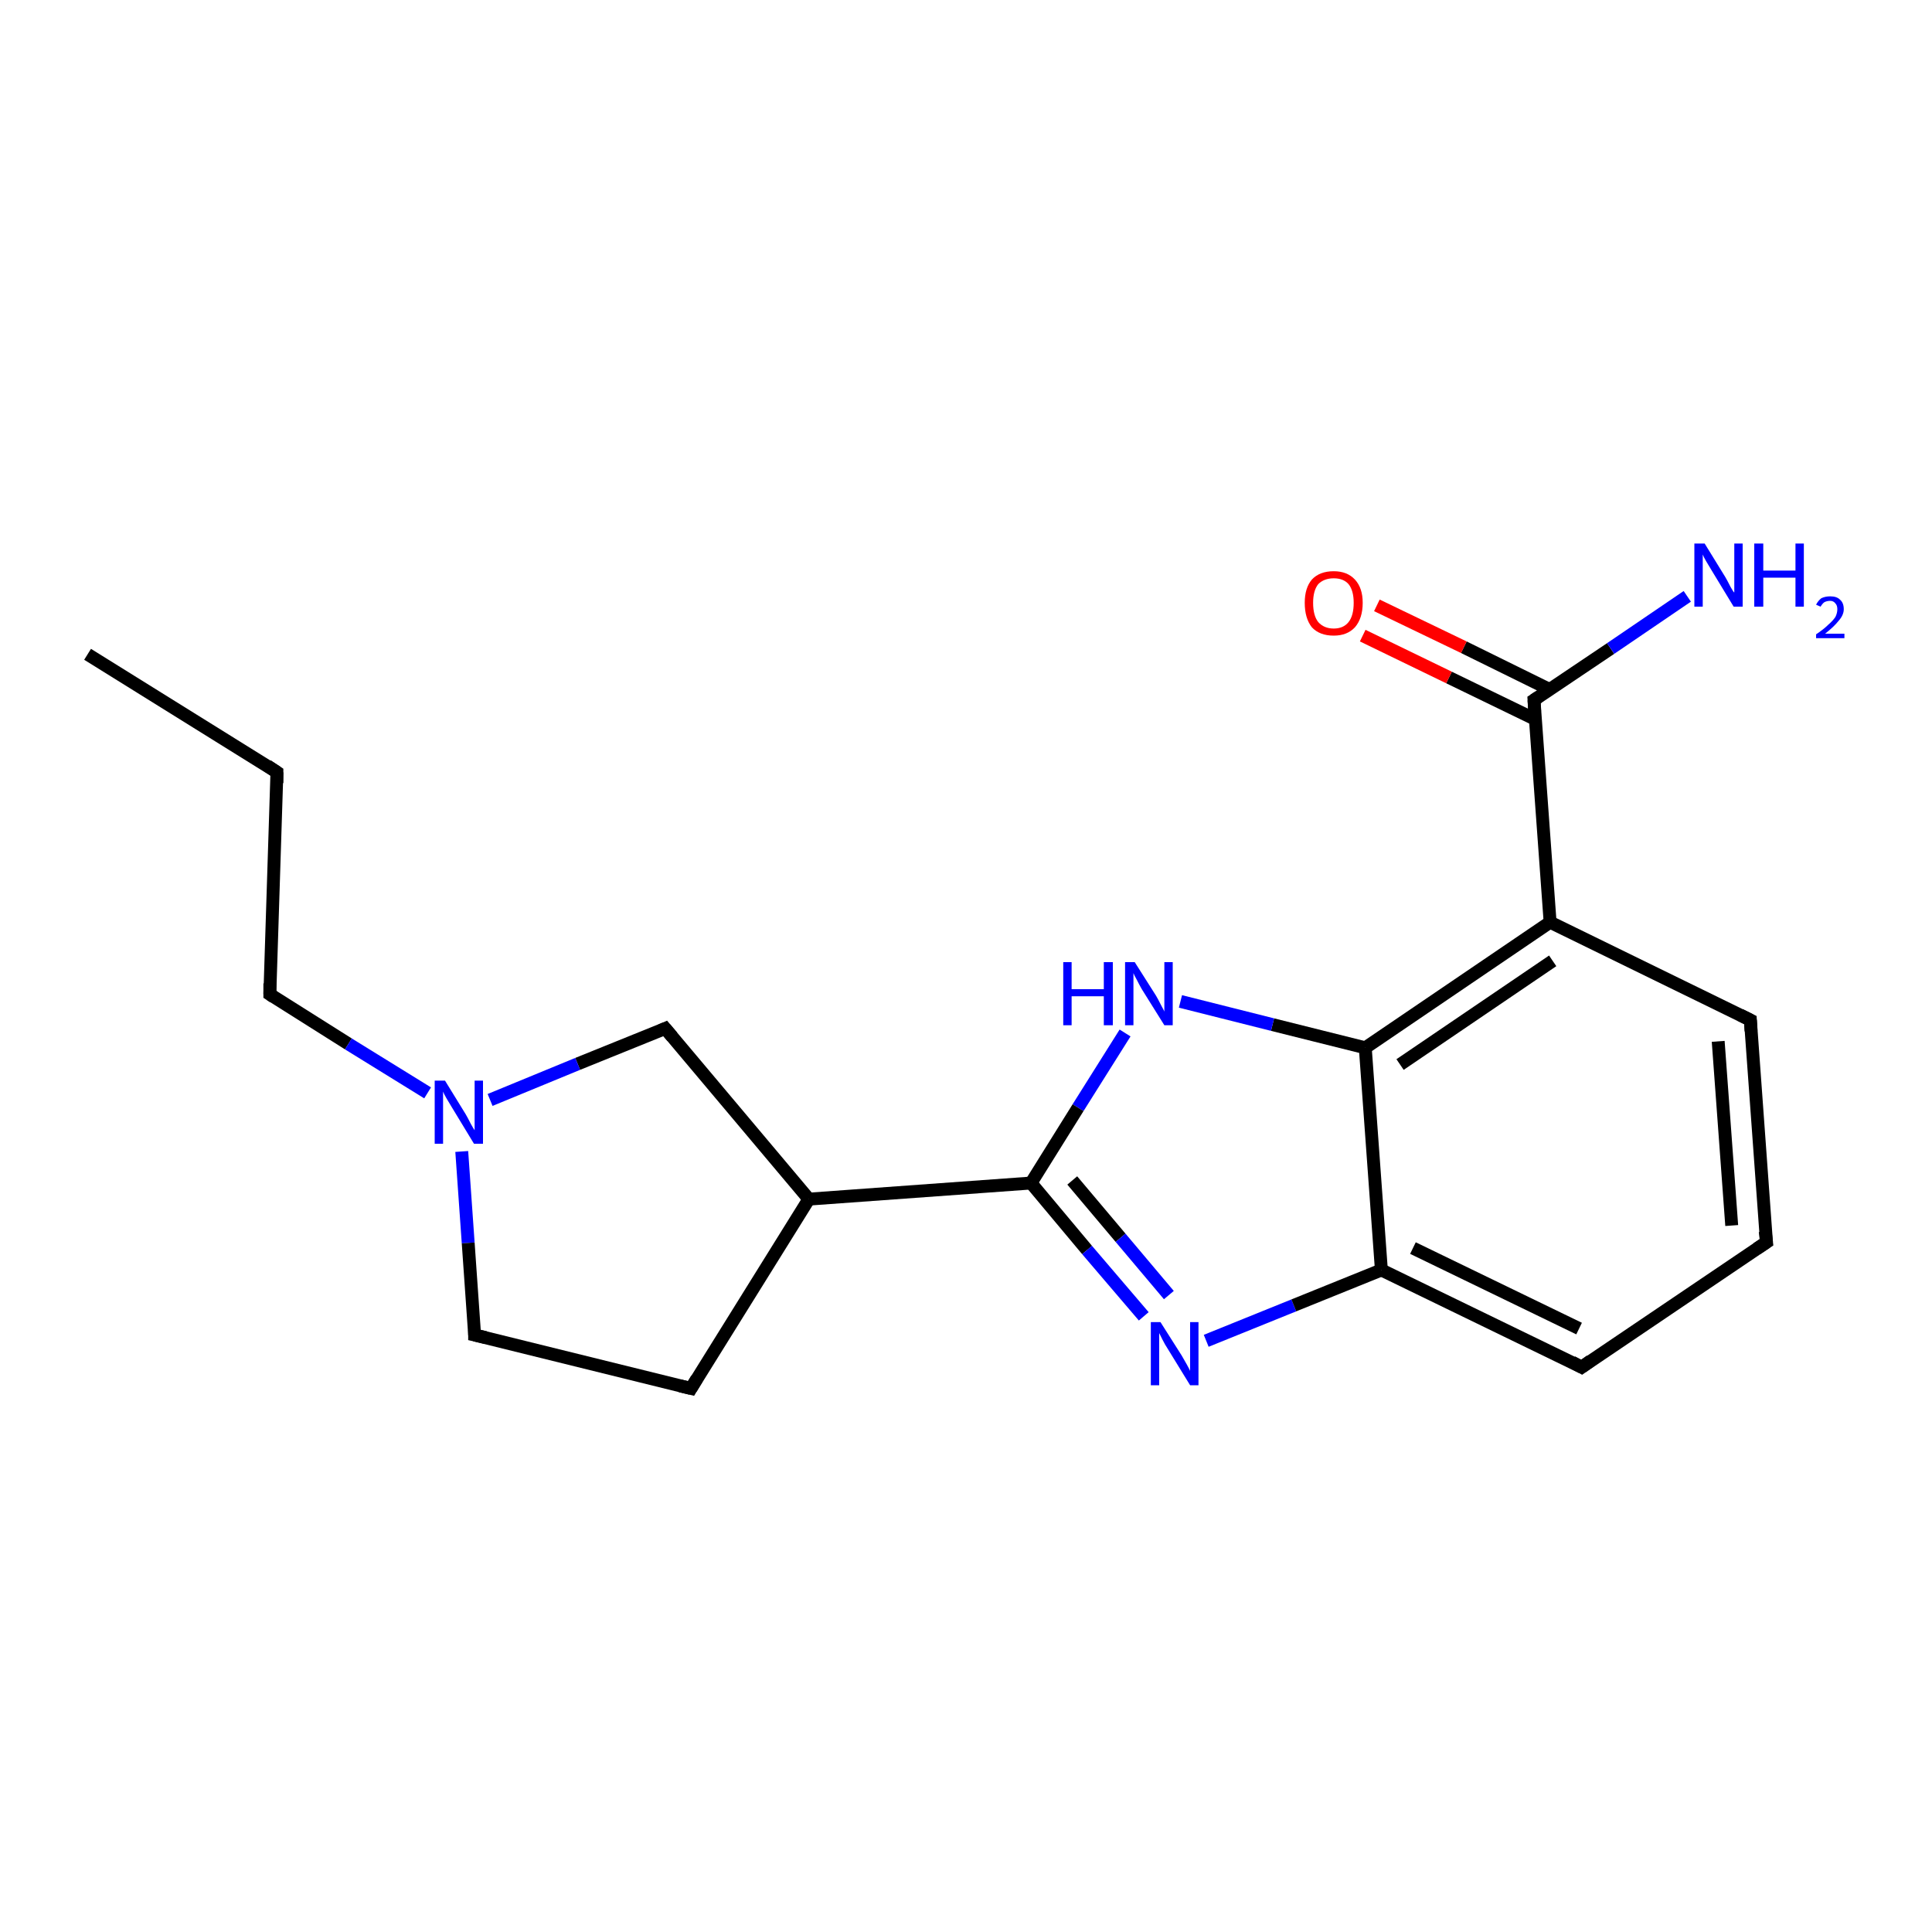 <?xml version='1.0' encoding='iso-8859-1'?>
<svg version='1.1' baseProfile='full'
              xmlns='http://www.w3.org/2000/svg'
                      xmlns:rdkit='http://www.rdkit.org/xml'
                      xmlns:xlink='http://www.w3.org/1999/xlink'
                  xml:space='preserve'
width='300px' height='300px' viewBox='0 0 300 300'>
<!-- END OF HEADER -->
<rect style='opacity:1.0;fill:#FFFFFF;stroke:none' width='300.0' height='300.0' x='0.0' y='0.0'> </rect>
<path class='bond-0 atom-0 atom-1' d='M 13.6,101.6 L 43.0,119.9' style='fill:none;fill-rule:evenodd;stroke:#000000;stroke-width:2.0px;stroke-linecap:butt;stroke-linejoin:miter;stroke-opacity:1' />
<path class='bond-1 atom-1 atom-2' d='M 43.0,119.9 L 41.9,154.4' style='fill:none;fill-rule:evenodd;stroke:#000000;stroke-width:2.0px;stroke-linecap:butt;stroke-linejoin:miter;stroke-opacity:1' />
<path class='bond-2 atom-2 atom-3' d='M 41.9,154.4 L 54.1,162.1' style='fill:none;fill-rule:evenodd;stroke:#000000;stroke-width:2.0px;stroke-linecap:butt;stroke-linejoin:miter;stroke-opacity:1' />
<path class='bond-2 atom-2 atom-3' d='M 54.1,162.1 L 66.4,169.7' style='fill:none;fill-rule:evenodd;stroke:#0000FF;stroke-width:2.0px;stroke-linecap:butt;stroke-linejoin:miter;stroke-opacity:1' />
<path class='bond-3 atom-3 atom-4' d='M 71.7,178.8 L 72.7,193.0' style='fill:none;fill-rule:evenodd;stroke:#0000FF;stroke-width:2.0px;stroke-linecap:butt;stroke-linejoin:miter;stroke-opacity:1' />
<path class='bond-3 atom-3 atom-4' d='M 72.7,193.0 L 73.7,207.3' style='fill:none;fill-rule:evenodd;stroke:#000000;stroke-width:2.0px;stroke-linecap:butt;stroke-linejoin:miter;stroke-opacity:1' />
<path class='bond-4 atom-4 atom-5' d='M 73.7,207.3 L 107.3,215.6' style='fill:none;fill-rule:evenodd;stroke:#000000;stroke-width:2.0px;stroke-linecap:butt;stroke-linejoin:miter;stroke-opacity:1' />
<path class='bond-5 atom-5 atom-6' d='M 107.3,215.6 L 125.6,186.2' style='fill:none;fill-rule:evenodd;stroke:#000000;stroke-width:2.0px;stroke-linecap:butt;stroke-linejoin:miter;stroke-opacity:1' />
<path class='bond-6 atom-6 atom-7' d='M 125.6,186.2 L 103.3,159.7' style='fill:none;fill-rule:evenodd;stroke:#000000;stroke-width:2.0px;stroke-linecap:butt;stroke-linejoin:miter;stroke-opacity:1' />
<path class='bond-7 atom-6 atom-8' d='M 125.6,186.2 L 160.1,183.7' style='fill:none;fill-rule:evenodd;stroke:#000000;stroke-width:2.0px;stroke-linecap:butt;stroke-linejoin:miter;stroke-opacity:1' />
<path class='bond-8 atom-8 atom-9' d='M 160.1,183.7 L 168.8,194.1' style='fill:none;fill-rule:evenodd;stroke:#000000;stroke-width:2.0px;stroke-linecap:butt;stroke-linejoin:miter;stroke-opacity:1' />
<path class='bond-8 atom-8 atom-9' d='M 168.8,194.1 L 177.6,204.4' style='fill:none;fill-rule:evenodd;stroke:#0000FF;stroke-width:2.0px;stroke-linecap:butt;stroke-linejoin:miter;stroke-opacity:1' />
<path class='bond-8 atom-8 atom-9' d='M 166.5,183.3 L 174.0,192.2' style='fill:none;fill-rule:evenodd;stroke:#000000;stroke-width:2.0px;stroke-linecap:butt;stroke-linejoin:miter;stroke-opacity:1' />
<path class='bond-8 atom-8 atom-9' d='M 174.0,192.2 L 181.5,201.1' style='fill:none;fill-rule:evenodd;stroke:#0000FF;stroke-width:2.0px;stroke-linecap:butt;stroke-linejoin:miter;stroke-opacity:1' />
<path class='bond-9 atom-9 atom-10' d='M 187.3,208.2 L 200.9,202.7' style='fill:none;fill-rule:evenodd;stroke:#0000FF;stroke-width:2.0px;stroke-linecap:butt;stroke-linejoin:miter;stroke-opacity:1' />
<path class='bond-9 atom-9 atom-10' d='M 200.9,202.7 L 214.5,197.2' style='fill:none;fill-rule:evenodd;stroke:#000000;stroke-width:2.0px;stroke-linecap:butt;stroke-linejoin:miter;stroke-opacity:1' />
<path class='bond-10 atom-10 atom-11' d='M 214.5,197.2 L 245.6,212.3' style='fill:none;fill-rule:evenodd;stroke:#000000;stroke-width:2.0px;stroke-linecap:butt;stroke-linejoin:miter;stroke-opacity:1' />
<path class='bond-10 atom-10 atom-11' d='M 219.4,193.8 L 245.2,206.3' style='fill:none;fill-rule:evenodd;stroke:#000000;stroke-width:2.0px;stroke-linecap:butt;stroke-linejoin:miter;stroke-opacity:1' />
<path class='bond-11 atom-11 atom-12' d='M 245.6,212.3 L 274.3,192.9' style='fill:none;fill-rule:evenodd;stroke:#000000;stroke-width:2.0px;stroke-linecap:butt;stroke-linejoin:miter;stroke-opacity:1' />
<path class='bond-12 atom-12 atom-13' d='M 274.3,192.9 L 271.8,158.4' style='fill:none;fill-rule:evenodd;stroke:#000000;stroke-width:2.0px;stroke-linecap:butt;stroke-linejoin:miter;stroke-opacity:1' />
<path class='bond-12 atom-12 atom-13' d='M 268.9,190.3 L 266.8,161.7' style='fill:none;fill-rule:evenodd;stroke:#000000;stroke-width:2.0px;stroke-linecap:butt;stroke-linejoin:miter;stroke-opacity:1' />
<path class='bond-13 atom-13 atom-14' d='M 271.8,158.4 L 240.7,143.2' style='fill:none;fill-rule:evenodd;stroke:#000000;stroke-width:2.0px;stroke-linecap:butt;stroke-linejoin:miter;stroke-opacity:1' />
<path class='bond-14 atom-14 atom-15' d='M 240.7,143.2 L 238.2,108.7' style='fill:none;fill-rule:evenodd;stroke:#000000;stroke-width:2.0px;stroke-linecap:butt;stroke-linejoin:miter;stroke-opacity:1' />
<path class='bond-15 atom-15 atom-16' d='M 238.2,108.7 L 250.1,100.7' style='fill:none;fill-rule:evenodd;stroke:#000000;stroke-width:2.0px;stroke-linecap:butt;stroke-linejoin:miter;stroke-opacity:1' />
<path class='bond-15 atom-15 atom-16' d='M 250.1,100.7 L 262.0,92.6' style='fill:none;fill-rule:evenodd;stroke:#0000FF;stroke-width:2.0px;stroke-linecap:butt;stroke-linejoin:miter;stroke-opacity:1' />
<path class='bond-16 atom-15 atom-17' d='M 240.7,107.1 L 227.3,100.5' style='fill:none;fill-rule:evenodd;stroke:#000000;stroke-width:2.0px;stroke-linecap:butt;stroke-linejoin:miter;stroke-opacity:1' />
<path class='bond-16 atom-15 atom-17' d='M 227.3,100.5 L 213.8,94.0' style='fill:none;fill-rule:evenodd;stroke:#FF0000;stroke-width:2.0px;stroke-linecap:butt;stroke-linejoin:miter;stroke-opacity:1' />
<path class='bond-16 atom-15 atom-17' d='M 238.4,111.7 L 225.0,105.2' style='fill:none;fill-rule:evenodd;stroke:#000000;stroke-width:2.0px;stroke-linecap:butt;stroke-linejoin:miter;stroke-opacity:1' />
<path class='bond-16 atom-15 atom-17' d='M 225.0,105.2 L 211.6,98.7' style='fill:none;fill-rule:evenodd;stroke:#FF0000;stroke-width:2.0px;stroke-linecap:butt;stroke-linejoin:miter;stroke-opacity:1' />
<path class='bond-17 atom-14 atom-18' d='M 240.7,143.2 L 212.0,162.7' style='fill:none;fill-rule:evenodd;stroke:#000000;stroke-width:2.0px;stroke-linecap:butt;stroke-linejoin:miter;stroke-opacity:1' />
<path class='bond-17 atom-14 atom-18' d='M 241.1,149.2 L 217.4,165.3' style='fill:none;fill-rule:evenodd;stroke:#000000;stroke-width:2.0px;stroke-linecap:butt;stroke-linejoin:miter;stroke-opacity:1' />
<path class='bond-18 atom-18 atom-19' d='M 212.0,162.7 L 197.6,159.1' style='fill:none;fill-rule:evenodd;stroke:#000000;stroke-width:2.0px;stroke-linecap:butt;stroke-linejoin:miter;stroke-opacity:1' />
<path class='bond-18 atom-18 atom-19' d='M 197.6,159.1 L 183.3,155.5' style='fill:none;fill-rule:evenodd;stroke:#0000FF;stroke-width:2.0px;stroke-linecap:butt;stroke-linejoin:miter;stroke-opacity:1' />
<path class='bond-19 atom-7 atom-3' d='M 103.3,159.7 L 89.7,165.2' style='fill:none;fill-rule:evenodd;stroke:#000000;stroke-width:2.0px;stroke-linecap:butt;stroke-linejoin:miter;stroke-opacity:1' />
<path class='bond-19 atom-7 atom-3' d='M 89.7,165.2 L 76.1,170.8' style='fill:none;fill-rule:evenodd;stroke:#0000FF;stroke-width:2.0px;stroke-linecap:butt;stroke-linejoin:miter;stroke-opacity:1' />
<path class='bond-20 atom-19 atom-8' d='M 174.7,160.4 L 167.4,172.0' style='fill:none;fill-rule:evenodd;stroke:#0000FF;stroke-width:2.0px;stroke-linecap:butt;stroke-linejoin:miter;stroke-opacity:1' />
<path class='bond-20 atom-19 atom-8' d='M 167.4,172.0 L 160.1,183.7' style='fill:none;fill-rule:evenodd;stroke:#000000;stroke-width:2.0px;stroke-linecap:butt;stroke-linejoin:miter;stroke-opacity:1' />
<path class='bond-21 atom-18 atom-10' d='M 212.0,162.7 L 214.5,197.2' style='fill:none;fill-rule:evenodd;stroke:#000000;stroke-width:2.0px;stroke-linecap:butt;stroke-linejoin:miter;stroke-opacity:1' />
<path d='M 41.5,118.9 L 43.0,119.9 L 43.0,121.6' style='fill:none;stroke:#000000;stroke-width:2.0px;stroke-linecap:butt;stroke-linejoin:miter;stroke-opacity:1;' />
<path d='M 41.9,152.7 L 41.9,154.4 L 42.5,154.8' style='fill:none;stroke:#000000;stroke-width:2.0px;stroke-linecap:butt;stroke-linejoin:miter;stroke-opacity:1;' />
<path d='M 73.7,206.5 L 73.7,207.3 L 75.4,207.7' style='fill:none;stroke:#000000;stroke-width:2.0px;stroke-linecap:butt;stroke-linejoin:miter;stroke-opacity:1;' />
<path d='M 105.6,215.2 L 107.3,215.6 L 108.2,214.1' style='fill:none;stroke:#000000;stroke-width:2.0px;stroke-linecap:butt;stroke-linejoin:miter;stroke-opacity:1;' />
<path d='M 104.4,161.0 L 103.3,159.7 L 102.6,160.0' style='fill:none;stroke:#000000;stroke-width:2.0px;stroke-linecap:butt;stroke-linejoin:miter;stroke-opacity:1;' />
<path d='M 244.1,211.5 L 245.6,212.3 L 247.0,211.3' style='fill:none;stroke:#000000;stroke-width:2.0px;stroke-linecap:butt;stroke-linejoin:miter;stroke-opacity:1;' />
<path d='M 272.8,193.9 L 274.3,192.9 L 274.1,191.2' style='fill:none;stroke:#000000;stroke-width:2.0px;stroke-linecap:butt;stroke-linejoin:miter;stroke-opacity:1;' />
<path d='M 271.9,160.1 L 271.8,158.4 L 270.2,157.6' style='fill:none;stroke:#000000;stroke-width:2.0px;stroke-linecap:butt;stroke-linejoin:miter;stroke-opacity:1;' />
<path d='M 238.3,110.5 L 238.2,108.7 L 238.8,108.3' style='fill:none;stroke:#000000;stroke-width:2.0px;stroke-linecap:butt;stroke-linejoin:miter;stroke-opacity:1;' />
<path class='atom-3' d='M 69.1 167.8
L 72.3 173.0
Q 72.6 173.5, 73.1 174.5
Q 73.6 175.4, 73.7 175.5
L 73.7 167.8
L 75.0 167.8
L 75.0 177.6
L 73.6 177.6
L 70.2 172.0
Q 69.8 171.3, 69.3 170.5
Q 68.9 169.8, 68.8 169.5
L 68.8 177.6
L 67.5 177.6
L 67.5 167.8
L 69.1 167.8
' fill='#0000FF'/>
<path class='atom-9' d='M 180.2 205.3
L 183.5 210.5
Q 183.8 211.0, 184.3 211.9
Q 184.8 212.8, 184.8 212.9
L 184.8 205.3
L 186.1 205.3
L 186.1 215.1
L 184.8 215.1
L 181.3 209.4
Q 180.9 208.8, 180.5 208.0
Q 180.1 207.2, 180.0 207.0
L 180.0 215.1
L 178.7 215.1
L 178.7 205.3
L 180.2 205.3
' fill='#0000FF'/>
<path class='atom-16' d='M 264.7 84.4
L 267.9 89.6
Q 268.2 90.1, 268.7 91.1
Q 269.2 92.0, 269.3 92.0
L 269.3 84.4
L 270.6 84.4
L 270.6 94.2
L 269.2 94.2
L 265.8 88.6
Q 265.4 87.9, 264.9 87.1
Q 264.5 86.4, 264.4 86.1
L 264.4 94.2
L 263.1 94.2
L 263.1 84.4
L 264.7 84.4
' fill='#0000FF'/>
<path class='atom-16' d='M 272.4 84.4
L 273.8 84.4
L 273.8 88.6
L 278.8 88.6
L 278.8 84.4
L 280.1 84.4
L 280.1 94.2
L 278.8 94.2
L 278.8 89.7
L 273.8 89.7
L 273.8 94.2
L 272.4 94.2
L 272.4 84.4
' fill='#0000FF'/>
<path class='atom-16' d='M 282.0 93.9
Q 282.3 93.3, 282.8 92.9
Q 283.4 92.6, 284.2 92.6
Q 285.2 92.6, 285.7 93.1
Q 286.3 93.6, 286.3 94.6
Q 286.3 95.5, 285.5 96.4
Q 284.8 97.3, 283.4 98.4
L 286.4 98.4
L 286.4 99.1
L 282.0 99.1
L 282.0 98.5
Q 283.2 97.7, 283.9 97.0
Q 284.6 96.4, 285.0 95.8
Q 285.3 95.2, 285.3 94.6
Q 285.3 94.0, 285.0 93.7
Q 284.7 93.3, 284.2 93.3
Q 283.7 93.3, 283.3 93.5
Q 283.0 93.7, 282.7 94.2
L 282.0 93.9
' fill='#0000FF'/>
<path class='atom-17' d='M 202.6 93.6
Q 202.6 91.3, 203.7 90.0
Q 204.9 88.7, 207.1 88.7
Q 209.2 88.7, 210.4 90.0
Q 211.6 91.3, 211.6 93.6
Q 211.6 96.0, 210.4 97.4
Q 209.2 98.7, 207.1 98.7
Q 204.9 98.7, 203.7 97.4
Q 202.6 96.0, 202.6 93.6
M 207.1 97.6
Q 208.6 97.6, 209.4 96.6
Q 210.2 95.6, 210.2 93.6
Q 210.2 91.7, 209.4 90.7
Q 208.6 89.8, 207.1 89.8
Q 205.6 89.8, 204.7 90.7
Q 203.9 91.7, 203.9 93.6
Q 203.9 95.6, 204.7 96.6
Q 205.6 97.6, 207.1 97.6
' fill='#FF0000'/>
<path class='atom-19' d='M 165.1 149.4
L 166.4 149.4
L 166.4 153.6
L 171.4 153.6
L 171.4 149.4
L 172.8 149.4
L 172.8 159.2
L 171.4 159.2
L 171.4 154.7
L 166.4 154.7
L 166.4 159.2
L 165.1 159.2
L 165.1 149.4
' fill='#0000FF'/>
<path class='atom-19' d='M 176.2 149.4
L 179.5 154.6
Q 179.8 155.1, 180.3 156.1
Q 180.8 157.0, 180.8 157.1
L 180.8 149.4
L 182.1 149.4
L 182.1 159.2
L 180.8 159.2
L 177.3 153.6
Q 176.9 152.9, 176.5 152.1
Q 176.1 151.4, 176.0 151.1
L 176.0 159.2
L 174.7 159.2
L 174.7 149.4
L 176.2 149.4
' fill='#0000FF'/>
</svg>
